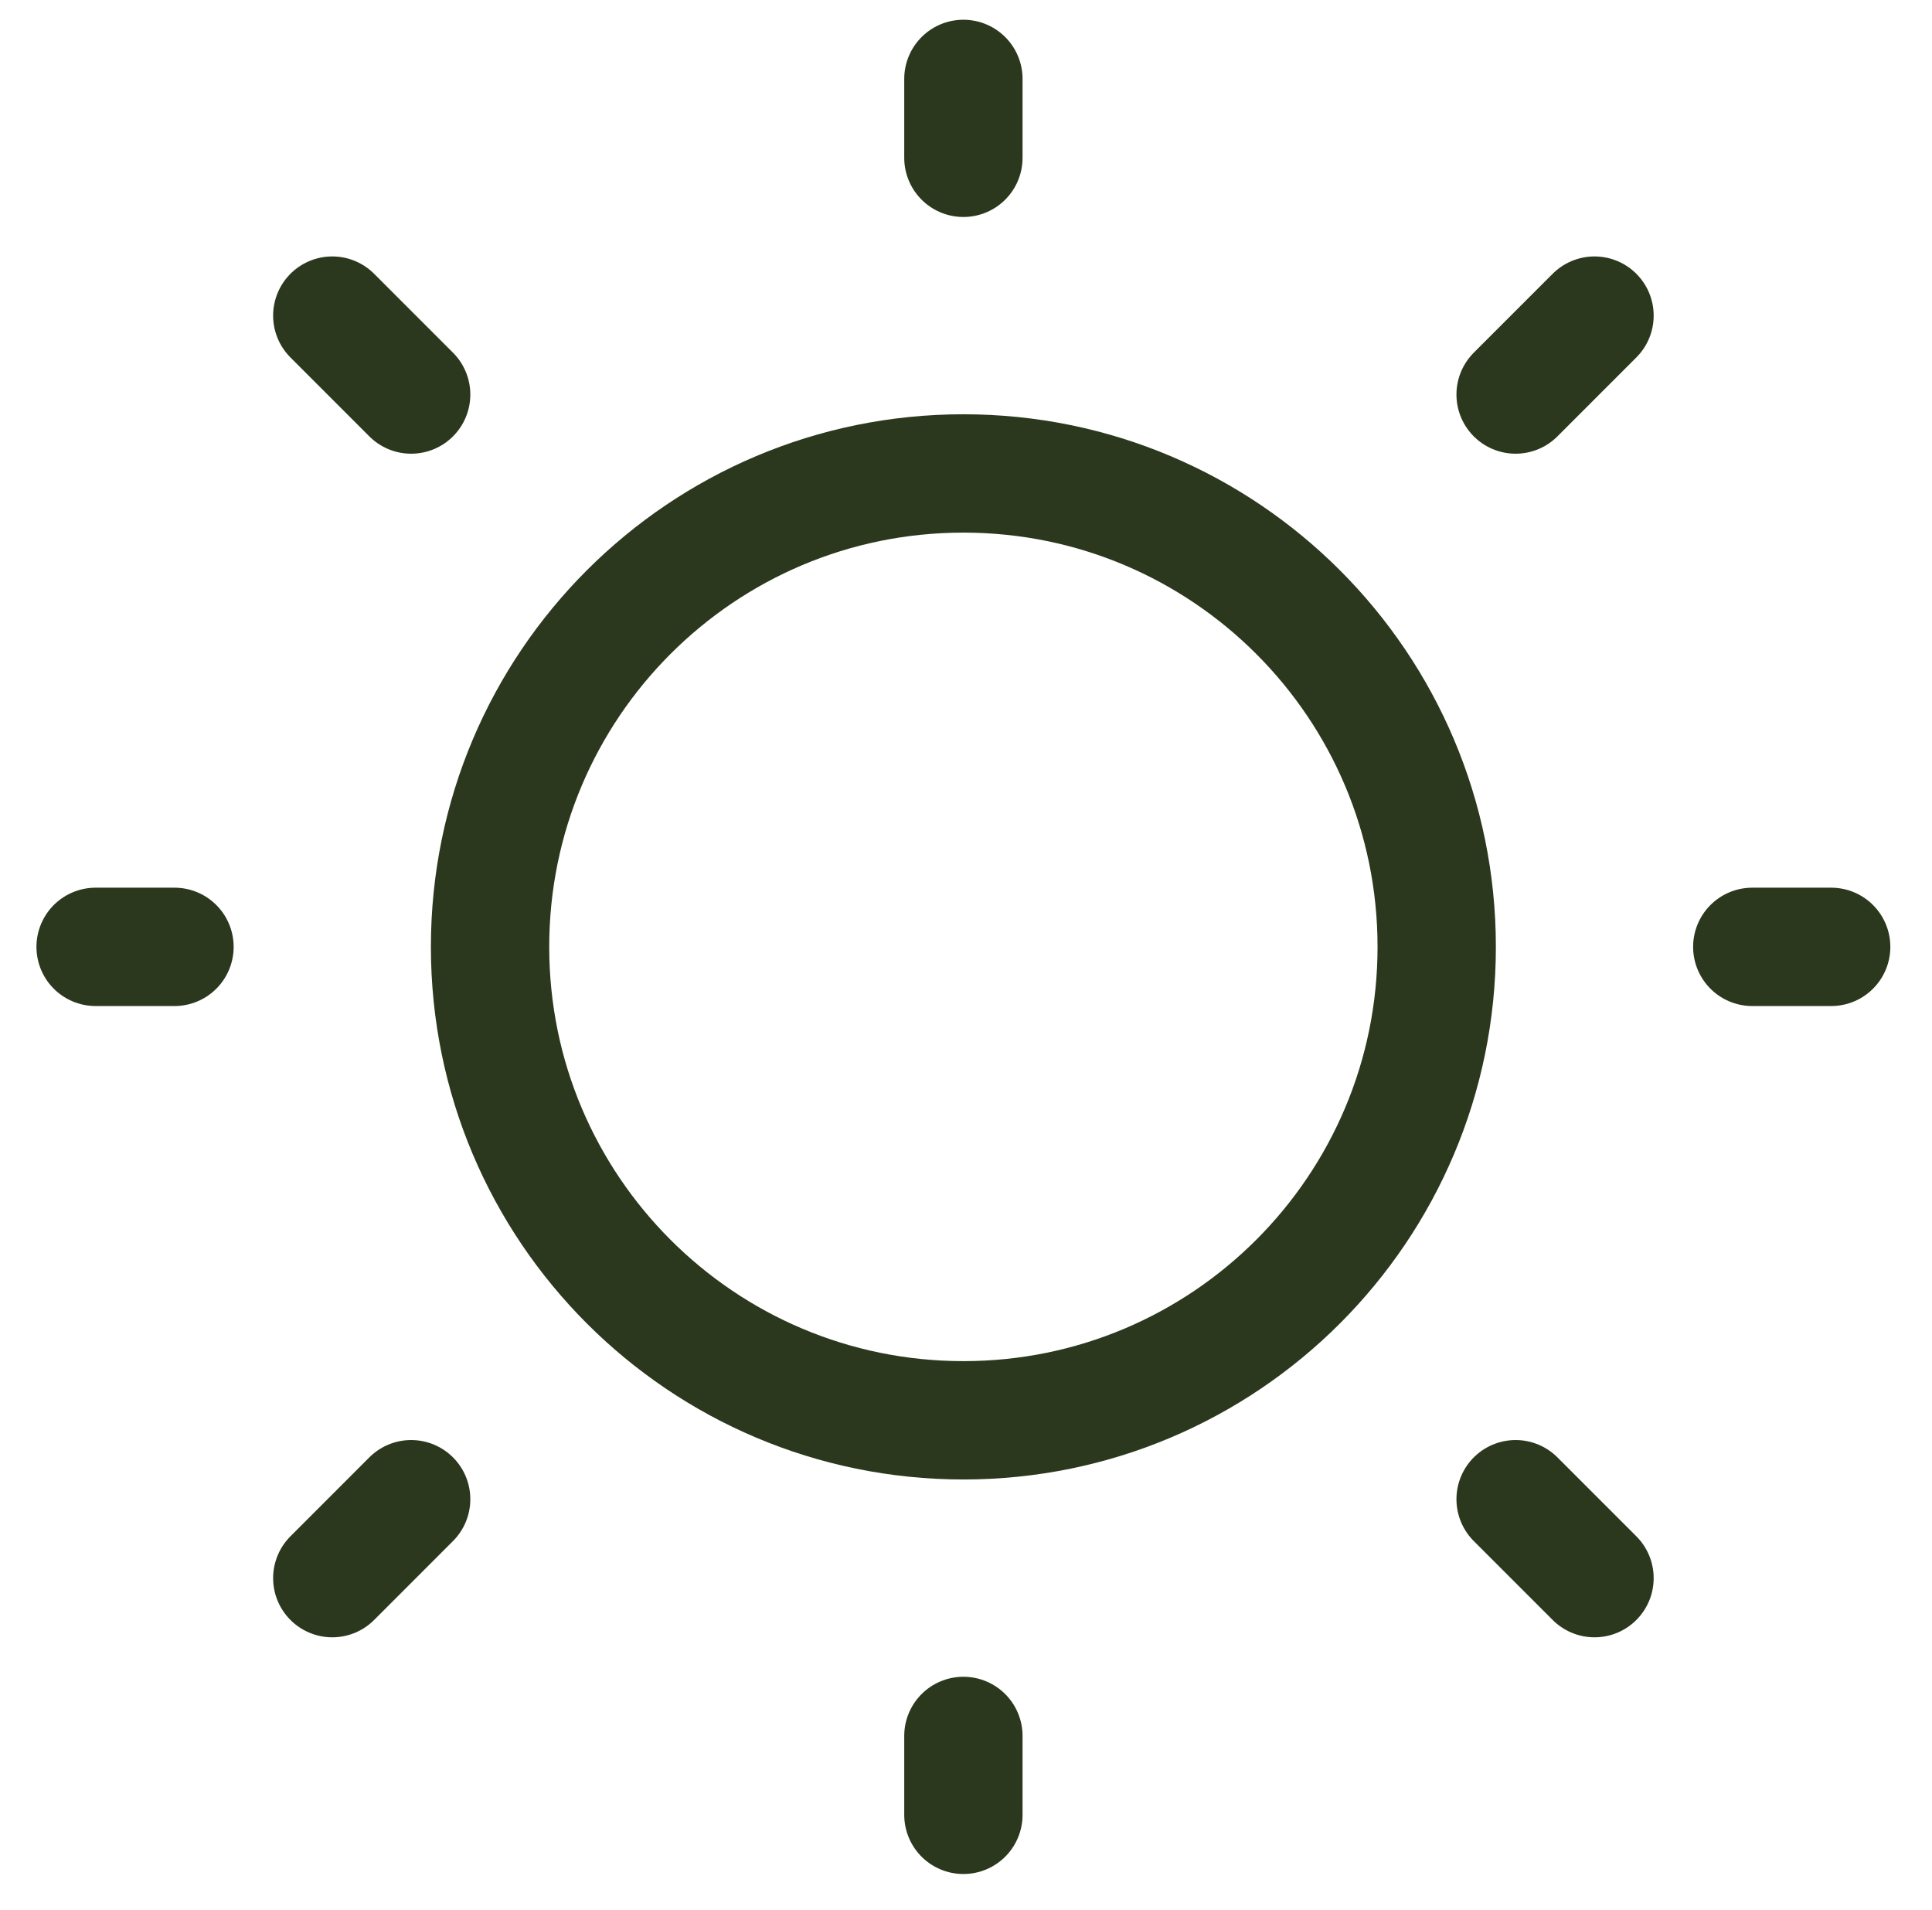 <svg width="86" height="85" viewBox="0 0 86 85" fill="none" xmlns="http://www.w3.org/2000/svg">
<path d="M42.884 63.209C54.52 63.209 63.953 53.776 63.953 42.139C63.953 30.503 54.52 21.07 42.884 21.07C31.247 21.07 21.814 30.503 21.814 42.139C21.814 53.776 31.247 63.209 42.884 63.209Z" stroke="#2B381D" stroke-width="5.267" stroke-linecap="round" stroke-linejoin="round"/>
<path d="M78 42.139H81.512" stroke="#2B381D" stroke-width="5.267" stroke-linecap="round" stroke-linejoin="round"/>
<path d="M42.884 7.023V3.512" stroke="#2B381D" stroke-width="5.267" stroke-linecap="round" stroke-linejoin="round"/>
<path d="M42.884 80.767V77.256" stroke="#2B381D" stroke-width="5.267" stroke-linecap="round" stroke-linejoin="round"/>
<path d="M70.977 70.233L67.465 66.721" stroke="#2B381D" stroke-width="5.267" stroke-linecap="round" stroke-linejoin="round"/>
<path d="M70.977 14.046L67.465 17.558" stroke="#2B381D" stroke-width="5.267" stroke-linecap="round" stroke-linejoin="round"/>
<path d="M14.791 70.233L18.302 66.721" stroke="#2B381D" stroke-width="5.267" stroke-linecap="round" stroke-linejoin="round"/>
<path d="M14.791 14.046L18.302 17.558" stroke="#2B381D" stroke-width="5.267" stroke-linecap="round" stroke-linejoin="round"/>
<path d="M4.256 42.139H7.767" stroke="#2B381D" stroke-width="5.267" stroke-linecap="round" stroke-linejoin="round"/>
</svg>
